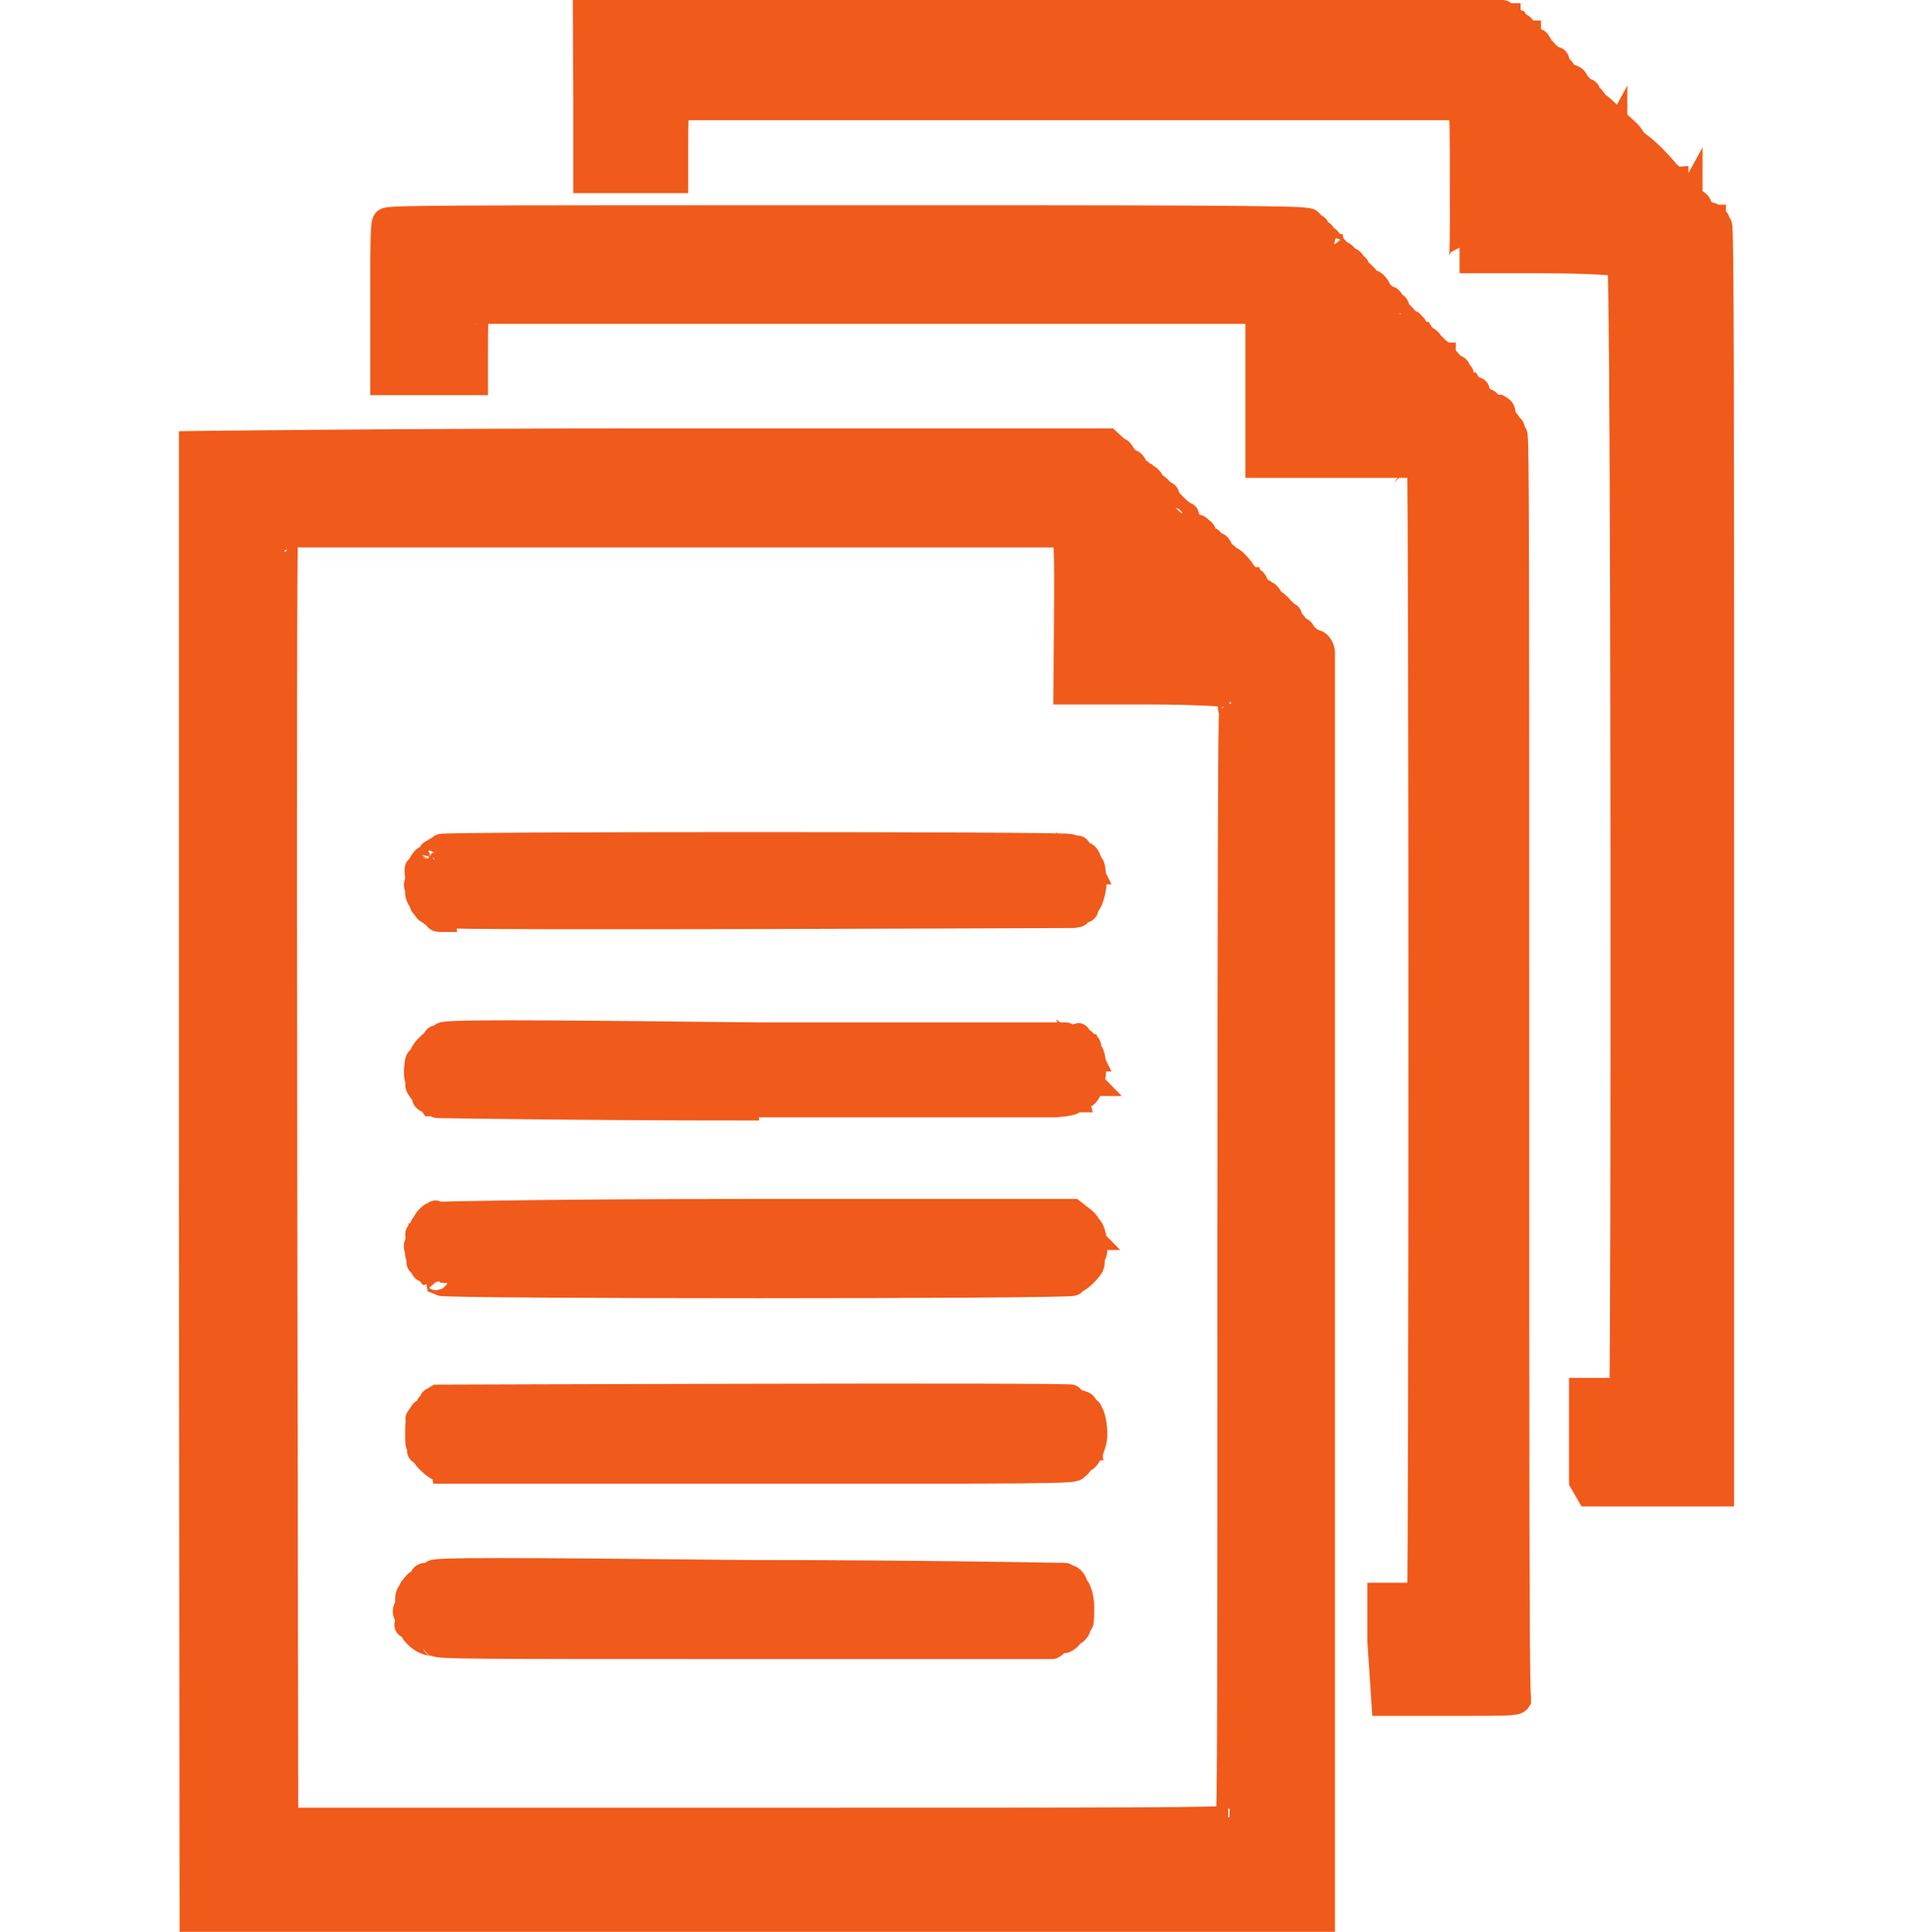 <?xml version="1.0" encoding="UTF-8" standalone="no"?>
<!-- Created with Inkscape (http://www.inkscape.org/) -->

<svg
   width="96"
   height="96.953"
   viewBox="0 0 96 96.953"
   version="1.1"
   id="svg1"
   xmlns="http://www.w3.org/2000/svg"
   xmlns:svg="http://www.w3.org/2000/svg">
  <defs
     id="defs1" />
  <g
     id="layer1"
     transform="translate(8.978)">
    <path
       style="fill:#f05a1b;fill-opacity:1;stroke:#f05a1b;stroke-width:1.333;stroke-opacity:1"
       d="m 0.667,59.287 c 0,-20.31 0,-36.96 0,-36.99 0,0 10.342,-0.13 22.976,-0.13 h 22.976 l 0.256,0.24 c 0.141,0.13 0.285,0.23 0.319,0.23 0.04,0 0.119,0.13 0.178,0.23 0.07,0.13 0.221,0.27 0.348,0.34 0.141,0 0.223,0.18 0.209,0.25 0,0.12 0.04,0.14 0.133,0.15 0.08,0 0.197,0.14 0.254,0.17 0.05,0.14 0.135,0.15 0.178,0.15 0.1,0 0.303,0.2 0.262,0.24 0,0 0.09,0.13 0.23,0.23 0.299,0.21 0.339,0.33 0.1,0.26 -0.135,0 -0.147,0 -0.05,0 0.07,0 0.209,0.14 0.326,0.14 0.119,0 0.2,0 0.191,0.14 -0.03,0.12 0.826,0.93 0.941,0.93 0.07,0 0.04,0 -0.05,0.12 -0.119,0.14 -0.119,0.14 -0.02,0.14 0.135,0 0.433,0.19 0.584,0.47 0.04,0.13 0.08,0.13 0.08,0 0,-0.14 0.03,-0.14 0.155,0 0.204,0.13 0.195,0.2 -0.02,0.16 -0.1,0 -0.04,0 0.12,0.13 0.269,0.13 0.421,0.38 0.172,0.28 -0.159,0 -0.145,0.13 0,0.22 0.08,0 0.107,0 0.08,0 -0.03,0 0,-0.14 0.04,-0.17 0.08,-0.13 0.106,-0.13 0.192,0 0.05,0.14 0.135,0.15 0.177,0.15 0.04,0 0.133,0 0.187,0.13 0.08,0.14 0.08,0.14 0.02,0.15 -0.08,0 -0.08,0 0,0 0.05,0 0.1,0.14 0.1,0.19 0,0.12 0.03,0.12 0.07,0 0.05,0 0.1,0 0.203,0.12 0.08,0.14 0.17,0.15 0.207,0.15 0.106,0 0.599,0.56 0.599,0.66 0,0.13 0.05,0.13 0.106,0.13 0.07,0 0.158,0.14 0.217,0.15 0.05,0.14 0.134,0.14 0.152,0.14 0.08,-0.14 0.226,0.29 0.189,0.47 -0.03,0.14 0,0.17 0.03,0.17 0.04,0 0.07,0 0.07,0 0,0 0.07,-0.12 0.153,-0.12 0.08,0 0.153,0 0.153,0.12 0,0 0.05,0 0.106,0 0.05,0 0.148,0.14 0.2,0.25 0.05,0.13 0.146,0.22 0.206,0.22 0.07,0 0.1,0 0.07,0.14 -0.03,0 0,0 0.07,0 0.07,0 0.121,0 0.121,0.13 0,0 0.07,0.14 0.133,0.14 0.08,0 0.1,0 0.04,0 -0.05,0 -0.09,0.12 -0.09,0.19 0,0.15 0,0.16 0.07,0 0.04,-0.13 0.08,-0.13 0.12,0 0.03,0 0.1,0 0.14,0 0.05,0 0.07,0 0.04,0.14 -0.03,0.14 -0.02,0.14 0.03,0.14 0.107,0 0.299,0.19 0.299,0.3 0,0 0.03,0.13 0.05,0.13 0.166,0 0.259,0 0.338,0.2 0.09,0.13 0.147,0.2 0.206,0.21 0.113,0 0.113,0 0,0 -0.09,0 -0.129,0 -0.129,0.14 0,0 0.09,0.12 0.165,0 0.129,0 0.147,0 0.103,0.12 0,0.14 0,0.17 0,0.17 0.09,0 0.09,0 0,-0.14 0,0 0,-0.12 0.09,-0.12 0,0 0.09,0 0.09,0.12 0,0 0,0 0.09,0 0.104,-0.12 0.329,0.23 0.329,0.42 0,0.14 0,14.46 0,31.88 v 31.68 H 29.021 0.699 Z m 51.986,32.13 c -0.03,0 0,-0.14 0.05,-0.14 0.07,0 0.08,-7.5 0.08,-27.69 0,-19.03 0.03,-27.7 0.08,-27.7 0.05,0 0.05,0 0,-0.14 -0.04,-0.12 -0.07,-0.29 -0.07,-0.49 0,-0.19 -0.03,-0.4 -0.07,-0.44 -0.05,0 -1.542,-0.13 -4.123,-0.13 h -4.049 l 0.03,-3.45 c 0.03,-3.85 0,-4.43 -0.208,-4.43 -0.08,0 -0.151,0 -0.173,0 -0.05,0 -38.736,0 -38.886,0 -0.106,0 -0.106,0.13 -0.03,0.13 0.05,0 0.07,0 0.03,0 -0.05,0 -0.07,10.76 -0.04,32.23 0.03,17.71 0.05,32.22 0.05,32.22 0,0 10.67,0 23.685,0 18.902,0 23.66,0 23.631,-0.13 z m -39.751,-8.85 c -0.03,-0.14 -0.134,-0.14 -0.239,-0.14 -0.312,0 -0.757,-0.32 -0.946,-0.67 -0.07,-0.12 -0.07,-0.17 0,-0.19 0.05,0 0,0 -0.1,0 -0.176,0 -0.178,0 -0.04,-0.13 0.12,0 0.12,0 0.03,0 -0.1,0 -0.107,0 -0.08,-0.22 0.03,-0.12 0,-0.17 -0.05,-0.17 -0.05,0 -0.08,-0.14 -0.08,-0.17 0,-0.13 0.04,-0.13 0.08,-0.13 0.07,0 0.07,0 0.05,-0.29 -0.05,-0.36 0.05,-0.59 0.256,-0.59 0.04,0 0.08,0 0.08,-0.12 0,0 -0.04,0 -0.1,0 -0.05,0 -0.07,0 -0.03,0 0.161,-0.27 0.315,-0.38 0.493,-0.38 0.153,0 0.17,0 0.08,-0.13 -0.1,0 -0.08,-0.14 0.08,-0.14 0.107,0 0.276,0 0.379,-0.14 0.146,-0.13 3.478,-0.13 15.72,0 8.545,0 15.602,0.14 15.686,0.14 0.08,0 0.196,0 0.249,0 0.05,0 0.09,0 0.09,0.14 0,0.13 0.02,0.13 0.05,0 0.1,-0.15 0.413,0.15 0.348,0.31 -0.03,0.14 -0.03,0.14 0.03,0.14 0.133,-0.14 0.332,0.5 0.329,0.94 0,0.72 -0.02,0.84 -0.08,0.81 -0.05,0 -0.07,0 -0.07,0.13 0,0.19 -0.197,0.41 -0.325,0.33 -0.05,0 -0.07,0 -0.04,0 0.07,0.13 -0.232,0.41 -0.358,0.41 -0.04,0 -0.218,0 -0.381,0.14 -0.207,0 -0.269,0.13 -0.199,0.15 0.05,0 -6.871,0 -15.394,0 -13.735,0 -15.5,0 -15.54,-0.14 z m -0.529,-0.47 c -0.03,0 -0.1,0 -0.147,0 -0.07,0 -0.04,0 0.04,0 0.08,0 0.119,0 0.106,0 z m -0.05,-0.15 c 0,0 -0.05,0 -0.119,-0.14 -0.07,0 -0.12,0 -0.12,0 0,0 0.05,0.14 0.12,0.14 0.07,0 0.119,0 0.119,0 z m 0.08,-2.5 c 0,0 -0.04,-0.13 -0.08,-0.13 -0.04,0 -0.08,0 -0.08,0.13 0,0 0.04,0.15 0.08,0.15 0.04,0 0.08,0 0.08,-0.15 z m 23.574,-0.19 c -4.217,0 -11.12,0 -15.338,0 -4.218,0 -0.766,0 7.669,0 8.436,0 11.887,0 7.669,0 z m 7.938,0 c 0,0 -0.04,-0.13 -0.08,-0.13 -0.04,0 -0.08,0 -0.08,0.13 0,0 0.04,0.13 0.08,0.13 0.04,0 0.08,0 0.08,-0.13 z m -30.627,-5.61 c -0.05,0 -0.154,0 -0.236,0 -0.145,0 -0.732,-0.55 -0.732,-0.69 0,0 -0.05,-0.12 -0.121,-0.12 -0.09,0 -0.106,0 -0.07,-0.17 0.04,-0.13 0.03,-0.15 -0.03,-0.13 -0.07,0 -0.08,-0.14 -0.08,-0.57 0,-0.56 0,-0.61 0.15,-0.61 0.08,0 0.169,0 0.197,-0.14 0.03,0 -0.03,0 -0.168,0 -0.197,0 -0.208,0 -0.108,0 0.05,-0.14 0.08,-0.14 0.05,-0.14 -0.03,0 0,0 0.07,-0.13 0.07,-0.13 0.187,-0.13 0.277,-0.13 0.133,0 0.155,0 0.107,-0.17 -0.04,-0.12 -0.03,-0.13 0.04,-0.12 0.05,0 0.08,0 0.1,-0.13 0,-0.14 0,-0.14 0.07,0 0.07,0.13 0.07,0.13 0.07,0 0,-0.14 0.05,-0.22 0.09,-0.24 0.212,0 31.837,-0.12 31.878,0 0.07,0.14 0.324,0.26 0.483,0.32 0.119,0 0.17,0.16 0.144,0.34 0,0 0.05,0 0.12,0 0.08,0 0.106,0 0.08,0 -0.03,0 -0.02,0.13 0.03,0.13 0.147,0 0.287,0.96 0.201,1.32 -0.17,0.71 -0.41,1.06 -0.683,0.99 -0.03,0 -0.05,0 -0.05,0.14 0,0.12 -0.03,0.12 -0.05,0.12 -0.03,0 -0.08,0 -0.133,0.13 -0.08,0.15 -2.022,0.15 -15.831,0.15 -8.662,0 -15.788,0 -15.835,0 z m 0.714,-0.13 c 0,0 -0.106,0 -0.225,0 -0.12,0 -0.208,0 -0.187,0 0.04,0 0.412,0.13 0.412,0 z m 30.084,-0.16 c -0.1,0 -0.25,0 -0.344,0 -0.1,0 -0.02,0 0.173,0 0.189,0 0.265,0 0.171,0 z m 1.538,-0.73 c -0.04,0 -0.07,0 -0.08,0.15 0,0.18 0,0.18 0.07,0 0.04,-0.14 0.05,-0.17 0,-0.22 z m -0.583,-2.1 c -0.03,0 -0.09,0 -0.147,0 -0.07,0 -0.04,0 0.04,0 0.08,0 0.133,0 0.107,0 z m 0,-0.15 c -0.03,0 -0.09,0 -0.147,0 -0.07,0 -0.04,0 0.04,0 0.08,0 0.133,0 0.107,0 z m -31.976,-6.18 c -0.12,-0.14 -0.21,-0.14 -0.21,0 0,0 -0.07,-0.14 -0.159,-0.21 -0.08,-0.13 -0.225,-0.25 -0.306,-0.29 -0.106,0 -0.147,-0.13 -0.147,-0.29 0,-0.18 -0.02,-0.21 -0.08,-0.14 -0.07,0.14 -0.08,0.14 -0.08,0 0,-0.12 -0.03,-0.18 -0.05,-0.27 -0.04,-0.13 -0.03,-0.13 0.04,0 0.04,0 0.08,0.15 0.08,0 0,0 -0.05,-0.15 -0.12,-0.26 -0.1,-0.13 -0.106,-0.21 -0.04,-0.35 0.04,-0.12 0.07,-0.23 0.04,-0.33 -0.03,-0.14 0,-0.17 0.08,-0.19 0.07,0 0.12,-0.12 0.12,-0.19 0,-0.14 0.04,-0.16 0.08,-0.16 0.04,0 0.08,0 0.08,-0.14 0,-0.13 0.364,-0.45 0.416,-0.4 0.03,0 0.04,0 0.04,0 0,0 0.03,-0.14 0.07,0 0.04,0 0.08,0 0.1,0 0,0 4.961,-0.14 15.93,-0.14 h 15.902 l 0.371,0.29 c 0.206,0.15 0.354,0.3 0.33,0.34 -0.03,0 0,0.13 0.07,0.13 0.238,0 0.434,1.25 0.216,1.38 -0.07,0 -0.08,0.14 -0.05,0.23 0.03,0.13 0,0.23 -0.04,0.33 -0.165,0.27 -0.648,0.71 -0.772,0.7 -0.07,0 -0.12,0 -0.12,0.13 0,0.16 -31.454,0.16 -31.766,0 z m -0.692,-1.02 c -0.03,-0.13 -0.04,0 -0.04,0.13 0,0.13 0,0.19 0.04,0.13 0,0 0.03,-0.15 0,-0.22 z m 0.176,-0.97 c 0,0 -0.04,0 -0.08,-0.14 -0.04,0 -0.08,0 -0.08,0 0,0 0.04,0.14 0.08,0.14 0.04,0 0.08,0 0.08,0 z m 33.099,-0.14 c -0.03,0 -0.04,0 -0.05,0 0,0.14 0,0.14 0.04,0.14 0.03,0 0.03,-0.14 0,-0.15 z m 0.155,0 c -0.03,0 -0.04,0 -0.04,0 0,0.14 0.02,0.14 0.04,0.14 0.03,0 0.03,-0.14 0,-0.15 z m -17.419,-6.5 c -8.393,0 -15.322,-0.12 -15.395,-0.12 -0.08,0 -0.136,-0.14 -0.138,-0.23 0,-0.16 0,-0.16 -0.07,0 -0.04,0.14 -0.07,0.14 -0.07,0.14 0,0 -0.1,-0.14 -0.216,-0.18 -0.121,0 -0.17,-0.13 -0.121,-0.13 0.05,0 0.1,0 0.1,-0.13 0,0 -0.04,0 -0.08,0 -0.04,0 -0.08,0 -0.08,0 0,0 -0.08,-0.15 -0.163,-0.23 -0.1,-0.14 -0.144,-0.2 -0.121,-0.28 0.03,-0.14 0,-0.19 -0.03,-0.26 -0.04,-0.12 -0.05,-0.33 -0.03,-0.57 0.04,-0.4 0.05,-0.43 0.245,-0.44 0.18,0 0.185,0 0.05,0 -0.08,0 -0.106,-0.13 -0.05,-0.13 0.05,0 0.08,0 0.07,-0.14 -0.03,0 0.08,-0.17 0.236,-0.31 0.148,-0.16 0.247,-0.23 0.219,-0.18 -0.04,0 -0.02,0.14 0.07,0 0.07,0 0.1,-0.13 0.08,-0.13 -0.03,0 0,-0.13 0.05,-0.13 0.05,0 0.186,0 0.29,-0.14 0.153,-0.14 3.459,-0.14 15.874,0 8.625,0 15.554,0 15.395,0 -0.158,0 -0.286,0 -0.286,0.14 0,0 0.147,0 0.325,0 0.261,0 0.295,0 0.171,0 -0.133,0 -0.119,0.13 0.05,0 0.141,0 0.212,0 0.217,0 0,0 0.04,0 0.07,0 0.07,-0.15 0.07,-0.15 0.07,0 0,0.13 0.03,0.13 0.05,0.13 0.08,-0.13 0.345,0.13 0.291,0.18 -0.03,0 0,0.14 0.04,0 0.05,0 0.107,0 0.134,0.14 0.03,0.13 0,0.13 -0.05,0 -0.05,0 -0.08,0 -0.08,0.13 0,0.14 0.04,0.14 0.106,0.14 0.176,-0.14 0.29,0.4 0.246,1.02 -0.03,0.31 -0.07,0.58 -0.107,0.61 -0.04,0 -0.1,0.12 -0.119,0.22 -0.03,0.15 -0.136,0.25 -0.242,0.3 -0.107,0 -0.193,0.14 -0.193,0.17 0,0 -0.07,0 -0.154,0 -0.08,0 -0.134,0 -0.107,0 0.05,0.14 -0.414,0.21 -0.919,0.25 -0.212,0 -7.251,0 -15.644,0 z m 16.697,-0.42 c -0.05,0 -0.138,0 -0.192,0 -0.05,0 0,0 0.1,0 0.107,0 0.148,0 0.1,0 z m 0,-0.16 c -0.05,0 -0.138,0 -0.192,0 -0.05,0 0,0 0.1,0 0.107,0 0.148,0 0.1,0 z m 0.645,-0.65 c -0.03,0 -0.04,0 -0.05,0 0,0.14 0,0.14 0.04,0.14 0.03,0 0.03,-0.14 0,-0.15 z m -0.154,-0.92 c -0.03,0 -0.04,0 -0.04,0.14 0,0.12 0.02,0.14 0.04,0.12 0.03,0 0.03,-0.12 0,-0.17 z m 0.154,-0.31 c -0.03,0 -0.04,0 -0.05,0 0,0.13 0,0.13 0.04,0.13 0.03,0 0.03,-0.13 0,-0.15 z m -32.546,-7 c -0.136,0 -0.248,0 -0.248,-0.13 0,0 0.106,0 0.248,0 h 0.249 l -0.261,-0.14 c -0.145,0 -0.313,0 -0.376,0 -0.07,0 -0.1,0 -0.07,0 0.03,0 -0.03,-0.12 -0.141,-0.12 -0.107,0 -0.191,-0.14 -0.191,-0.16 0,-0.14 -0.04,-0.14 -0.08,-0.14 -0.04,0 -0.08,0 -0.08,-0.13 0,0 -0.05,-0.14 -0.12,-0.2 -0.07,-0.14 -0.107,-0.21 -0.09,-0.31 0,-0.15 0,-0.25 -0.04,-0.3 -0.03,0 -0.03,-0.14 0,-0.14 0.05,0 0.07,-0.15 0.03,-0.4 -0.04,-0.36 -0.03,-0.39 0.07,-0.31 0.1,0.14 0.121,0 0.16,0 0.03,-0.13 0,-0.13 -0.03,-0.13 -0.106,0.13 -0.08,-0.12 0.05,-0.25 0.07,-0.14 0.166,-0.16 0.225,-0.16 0.05,0 0.12,-0.14 0.154,-0.16 0.03,-0.13 0.08,-0.13 0.119,-0.13 0.04,0 0.07,0 0.07,0 0,0 0.07,-0.14 0.148,-0.14 0.08,0 0.169,0 0.195,-0.14 0.07,-0.12 31.107,-0.12 31.499,0 0.157,0 0.287,0.14 0.288,0.19 0,0 0.03,0 0.08,0 0.04,-0.14 0.08,-0.14 0.08,0 0,0 0.108,0.13 0.233,0.18 0.143,0 0.247,0.17 0.278,0.29 0.03,0.13 0.08,0.22 0.121,0.25 0.07,0 0.106,0.35 0.135,0.84 0.02,0.27 -0.162,0.97 -0.267,1.03 -0.07,0 -0.121,0.14 -0.121,0.21 0,0.14 -0.04,0.14 -0.09,0.14 -0.05,0 -0.153,0 -0.229,0.14 -0.08,0.12 -0.14,0.12 -0.14,0 0,0 -0.07,-0.14 -0.134,-0.14 -0.106,0 -0.12,0 -0.03,0.14 0.07,0 0.08,0.12 0.05,0.12 -0.07,0 -31.29,0.14 -31.777,0 z m 0.42,-0.3 c -0.03,0 -0.1,0 -0.147,0 -0.07,0 -0.04,0 0.04,0 0.08,0 0.121,0 0.107,0 z m -1.38,-1.6 c 0,-0.14 -0.04,0 -0.04,0.13 0,0.14 0.02,0.19 0.04,0.14 0.02,0 0.03,-0.16 0,-0.23 z m 33.506,-0.49 c -0.03,0 -0.04,0 -0.05,0 0,0.13 0,0.13 0.04,0.13 0.03,0 0.03,-0.13 0,-0.15 z m -32.91,-0.52 c 0.03,0 0,-0.14 -0.03,-0.14 -0.04,0 -0.08,0 -0.08,0.14 0,0 0,0.13 0.04,0.13 0.02,0 0.05,0 0.08,-0.13 z m 32.377,-0.14 c -0.03,0 -0.1,0 -0.146,0 -0.07,0 -0.04,0 0.04,0 0.08,0 0.133,0 0.106,0 z m 8.415,-14.07 c -0.03,0 -0.1,0 -0.147,0 -0.05,0 -0.04,0 0.05,0 0.08,0 0.12,0 0.1,0 z m -3.728,-2.9 c 0,0 -0.04,0 -0.08,-0.13 -0.04,0 -0.08,0 -0.08,0 0,0 0.04,0.13 0.08,0.13 0.04,0 0.08,0 0.08,0 z m 10.43,56.29 v -2.28 h 0.977 c 0.535,0 0.994,0 1.011,0 0.09,-0.13 0.09,-56.52 0,-56.52 0,0 0,0 0.09,-0.12 0.09,0 0.09,-0.14 0,-0.14 -0.09,0 -0.13,0 -0.173,0 0,0 -0.103,0 -0.129,0 0,0 -1.824,0 -3.977,0 h -3.925 v -0.18 c 0,-0.12 0,-1.84 0,-3.86 v -3.69 h -0.176 c -0.247,0 -39.052,0 -39.114,0 -0.03,0 -0.05,0.83 -0.05,1.8 v 1.78 h -2.287 -2.288 v -3.97 c 0,-3.52 0.02,-3.99 0.12,-4.09 0.107,-0.14 2.276,-0.14 23.141,-0.14 15.098,0 23.025,0 23.025,0.14 0,0 0.09,0 0.103,0 0.09,0 0.139,0.13 0.165,0.16 0,0.12 0.09,0.14 0.155,0.14 0.09,0 0.104,0 0.104,0.13 0,0.14 0.09,0.14 0.156,0.15 0.155,0 0.216,0.21 0.09,0.21 0,0 -0.09,0 -0.09,-0.12 0,0 0,-0.14 0,0 -0.09,0 0.09,0.29 0.121,0.24 0.138,-0.13 0.372,0 0.38,0.22 0,0.13 0,0.13 0.09,0.13 0,0 0.09,0 0.207,0.13 0.1,0.14 0.155,0.19 0.147,0.24 0,0 0,0 0.09,0 0.12,0 0.302,0.19 0.302,0.31 0,0 0,0 0.09,0 0.09,0 0.267,0.14 0.215,0.19 0,0 0,0.13 0.09,0.13 0.09,0 0.122,0 0.122,0.13 0,0 0,0.14 0.09,0.14 0.1,0 0.536,0.47 0.536,0.56 0,0 0.09,0 0.13,0 0.09,0 0.198,0.13 0.268,0.23 0.121,0.23 0.121,0.25 0,0.21 -0.09,0 -0.113,0 -0.09,0 0,0 0.138,0.14 0.233,0.14 0.199,0 0.268,0.17 0.1,0.24 -0.09,0 0,0 0.09,0 0.09,0 0.13,0 0.13,0 0,0 0.09,0 0.121,0 0.09,0 0.121,0.14 0.121,0.14 0,0 0.09,0.13 0.156,0.16 0.09,0 0.155,0.18 0.155,0.28 0,0.14 0,0.14 0,0.14 0,-0.14 0.407,0.22 0.407,0.35 0,0 0.09,0.14 0.173,0.14 0.164,0 0.164,0 0,0.12 -0.139,0 -0.139,0 0.09,0 0.121,0 0.199,0 0.181,0.14 0,0 0,0.14 0.104,0.21 0.09,0 0.147,0.12 0.147,0.12 0,0 0,0 0.113,0 0.09,0.14 0.09,0.14 0,0.17 -0.09,0 -0.09,0 0.09,0 0.129,0 0.312,0.13 0.346,0.24 0,0 0,0 0,0 0,0 1.045,1.02 1.045,1.1 0,0 0,0.14 0.09,0.14 0.154,0 0.242,0 0.242,0.13 0,0.13 0,0.13 -0.09,0.13 -0.09,0 -0.09,0 0,0.13 0.09,0 0.14,0 0.165,0 0.09,-0.13 0.09,-0.13 0.09,0.14 0,0.15 0,0.21 0.156,0.21 0.09,0 0.138,0 0.113,0.14 0,0 0,0.13 0.147,0.13 0.129,0 0.19,0.13 0.199,0.21 0,0.16 0,0.16 0.09,0 0.09,-0.13 0.09,-0.13 0.09,0 0,0.13 0.09,0.15 0.1,0.18 0.09,0 0.09,0 0,0 -0.09,0 -0.1,0 -0.1,0.13 0,0 0.09,0.13 0.138,0 0.1,0 0.139,0 0.139,0.14 0,0.17 -0.09,0.25 -0.147,0.14 0,0 0,0 0,0 0,0 0.09,0.13 0.181,0.13 0.121,0 0.156,0 0.121,-0.13 -0.09,-0.14 0.1,-0.16 0.173,0 0,0 0.121,0.13 0.19,0.15 0.09,0 0.122,0.13 0.1,0.25 0,0.15 0,0.18 0,0.15 0.09,-0.15 0.09,-0.15 0.174,0 0.09,0.13 0.207,0.21 0.319,0.26 0.182,0.13 0.217,0.16 0.225,0.48 0,0.34 0,0.34 0,0.12 0,-0.29 0.173,-0.34 0.173,0 0,0.13 0,0.15 0.1,0.13 0.09,0 0.09,6.36 0.09,31.67 0,17.44 0,31.69 0.09,31.69 0,0 0,0 0,0.13 -0.09,0.14 -0.484,0.14 -3.362,0.14 h -3.311 z m 2.221,-2.51 c 0,0 -0.09,-0.12 -0.09,-0.12 0,0 0,0 0,0.12 0,0.14 0,0.14 0.09,0.14 0,0 0.09,0 0,-0.14 z m 3.873,-59.17 c 0,-0.13 -0.09,-0.16 -0.19,-0.22 -0.104,0 -0.19,0 -0.19,0 0,0 0.09,0.12 0.156,0.12 0.09,0 0.147,0.15 0.147,0.17 0,0 0,0.13 0.09,0.13 0,0 0,0 0,-0.15 z m -1.219,-0.77 c 0,0 -0.09,-0.13 -0.09,-0.13 0,0 -0.09,0 0,0.13 0,0 0.09,0.14 0.09,0.14 z m -0.466,-0.57 c -0.09,0 -0.147,-0.14 -0.217,-0.14 -0.104,0 -0.104,0 0,0 0.09,0 0.13,0 0.13,0.14 0,0 0,0.14 0.09,0.14 0.09,0 0.09,0 0,-0.14 z m -0.104,-0.36 c 0,0 0,0 0,0 0,0.14 0,0.14 0,0.14 0,0 0,-0.14 0,-0.15 z m -1.202,-1.14 c 0,0 0,-0.13 -0.09,-0.13 -0.09,0 -0.1,0 -0.12,0.13 0,0 0,0.14 0.09,0.14 0.09,0 0.121,0 0.121,-0.14 z m -1.072,-0.53 c 0,0 -0.09,-0.13 -0.112,-0.13 -0.09,0 -0.121,0 -0.121,0.13 0,0 0.09,0.13 0.121,0.13 0.09,0 0.112,0 0.112,-0.13 z m -2.558,-3.04 c 0,0 -0.104,-0.15 -0.174,-0.15 -0.113,0 -0.1,0 0,0.15 0.199,0.12 0.208,0.12 0.147,0 z m -0.588,-0.53 c -0.09,0 -0.147,-0.13 -0.165,-0.16 0,-0.14 -0.09,-0.14 -0.09,0 0,0.13 0,0.18 0.163,0.16 0.122,0 0.14,0 0,0 z m -1.211,-1.2 c 0,0 -0.09,0 -0.121,-0.14 -0.09,0 -0.121,0 -0.121,0 0,0 0.09,0.14 0.121,0.14 0.09,0 0.121,0 0.121,0 z m -1.323,-1.32 c 0,0 -0.1,0 -0.147,0 -0.09,0 0,0 0.09,0 0.09,0 0.121,0 0.1,0 z m 13.765,63.1 c 0,0 0,-1.06 0,-2.29 v -2.23 h 0.99 c 0.529,0 0.999,0 1.028,0 0.1,-0.14 0.1,-56.56 -0.1,-56.63 -0.1,0 -1.381,-0.14 -4.05,-0.14 -2.187,0 -4.003,0 -4.028,0 0,0 0,0 0.09,0 0.09,0 0.1,-0.92 0.09,-3.78 0,-2.41 0,-3.78 -0.09,-3.75 -0.09,0 -0.09,0 -0.09,0 0,0 -0.09,-0.13 -0.173,-0.15 -0.09,0 -8.9,0 -19.572,0 h -19.402 l -0.119,0.18 c -0.1,0.14 -0.108,0.46 -0.108,1.83 v 1.65 h -0.306 c -0.168,0 -1.166,0 -2.218,0 h -1.912 v -4.18 l -0.02,-4.18 h 23.069 c 13.929,0 23.058,0 23.023,0 0,0 0,0.12 0.09,0.12 0.09,0 0.09,0 0,0.14 -0.104,0 -0.104,0.14 0,0 0.242,0 0.302,0 0.25,0.14 0,0.14 0,0.14 0,0.14 0.09,0 0.1,0 0.1,0 0,0 0,0 0.09,0 0,0 0.09,0 0.09,0 0,0 0.09,0.12 0.155,0.12 0.09,0 0.147,0.14 0.147,0.14 0,0.18 0,0.25 0.122,0.23 0.09,0 0.112,0 0.112,0 0,0.14 0.38,0.47 0.476,0.41 0.09,0 0.09,0 0,0 -0.09,0.13 -0.09,0.13 0,0.13 0.112,0 0.12,0 0.09,0.17 0,0.13 0,0.18 0,0.13 0.09,-0.13 0.112,-0.13 0.363,0.17 0.173,0.17 0.359,0.3 0.408,0.3 0.1,0 0.1,0 0.1,0.14 0,0 0.1,0.18 0.196,0.29 0.147,0.13 0.176,0.22 0.147,0.38 0,0.24 0.1,0.3 0.137,0.14 0.1,-0.19 0.529,0 0.48,0.19 0,0.14 0,0.14 0.1,0.14 0.1,0 0.137,0.14 0.177,0.16 0.1,0.14 0.156,0.15 0.215,0.15 0.1,0 0.1,0 0.1,0.13 0,0 0,0.14 0.1,0.14 0.1,0 0.157,0.13 0.206,0.18 0.1,0.13 0.137,0.2 0.166,0.2 0,0 0.226,0.16 0.432,0.37 0.215,0.21 0.411,0.36 0.44,0.33 0,0 0,0 0,0.12 0,0.14 0,0.18 0.1,0.18 0.1,0 0.187,0.14 0.285,0.19 0.1,0.13 0.186,0.17 0.215,0.14 0,0 0.157,0.14 0.294,0.36 0.137,0.21 0.274,0.35 0.294,0.31 0,0 0.363,0.27 0.745,0.65 0.392,0.41 0.685,0.73 0.656,0.73 0,0 0.1,0.13 0.186,0.18 0.118,0.14 0.255,0.19 0.294,0.19 0,0 0,0 0,0.14 -0.1,0 0,0.14 0.137,0.14 0.138,0 0.226,0.14 0.196,0.14 0,0 0,0.15 0.147,0.26 0.118,0.13 0.196,0.18 0.226,0.13 0,0 0,0 0,0.13 0,0.14 0,0.17 0.1,0.14 0.1,0 0.352,0.13 0.372,0.25 0,0.13 0.176,0.42 0.176,0.34 0,0 0.108,0 0.275,0.13 0.147,0.12 0.313,0.22 0.362,0.22 0,0 0.1,0 0.1,0.14 0,0 0,0.13 0.1,0.16 0.1,0 0.1,9.04 0.1,31.84 v 31.78 h -3.282 c -1.813,0 -3.302,0 -3.322,0 z m 2.371,-5.32 c 0,0 0,0 0,0.13 0,0.14 0,0.15 0,0.14 0,0 0,-0.15 0,-0.21 z m 0,-55.62 c 0,-0.12 0,0 0,0.18 0,0.2 0,0.26 0,0.18 0,-0.13 0,-0.26 0,-0.36 z m 4.145,-2.46 c 0,-0.12 -0.1,-0.12 -0.108,-0.12 -0.1,0 -0.1,0 0,0.12 0.117,0.13 0.137,0.13 0.137,0 z m -2.44,-2.33 c 0,0 0,-0.13 -0.1,-0.13 0,0 -0.1,0 0,0.13 0,0 0.1,0.14 0.1,0.14 z m -7.311,-7.29 c 0,0 -0.113,0 -0.208,0 -0.1,0 -0.121,0 -0.09,0 0.09,0 0.1,0.13 0.1,0.15 0,0.13 0,0.13 0.112,0 0.09,0 0.09,-0.14 0.09,-0.17 z m -0.527,-0.36 c 0,0 0,-0.13 0,-0.13 0,0 -0.09,0 -0.09,0.13 0,0 0,0.13 0,0.13 0,0 0.09,0 0.09,-0.13 z"
       id="path93" />
  </g>
</svg>
